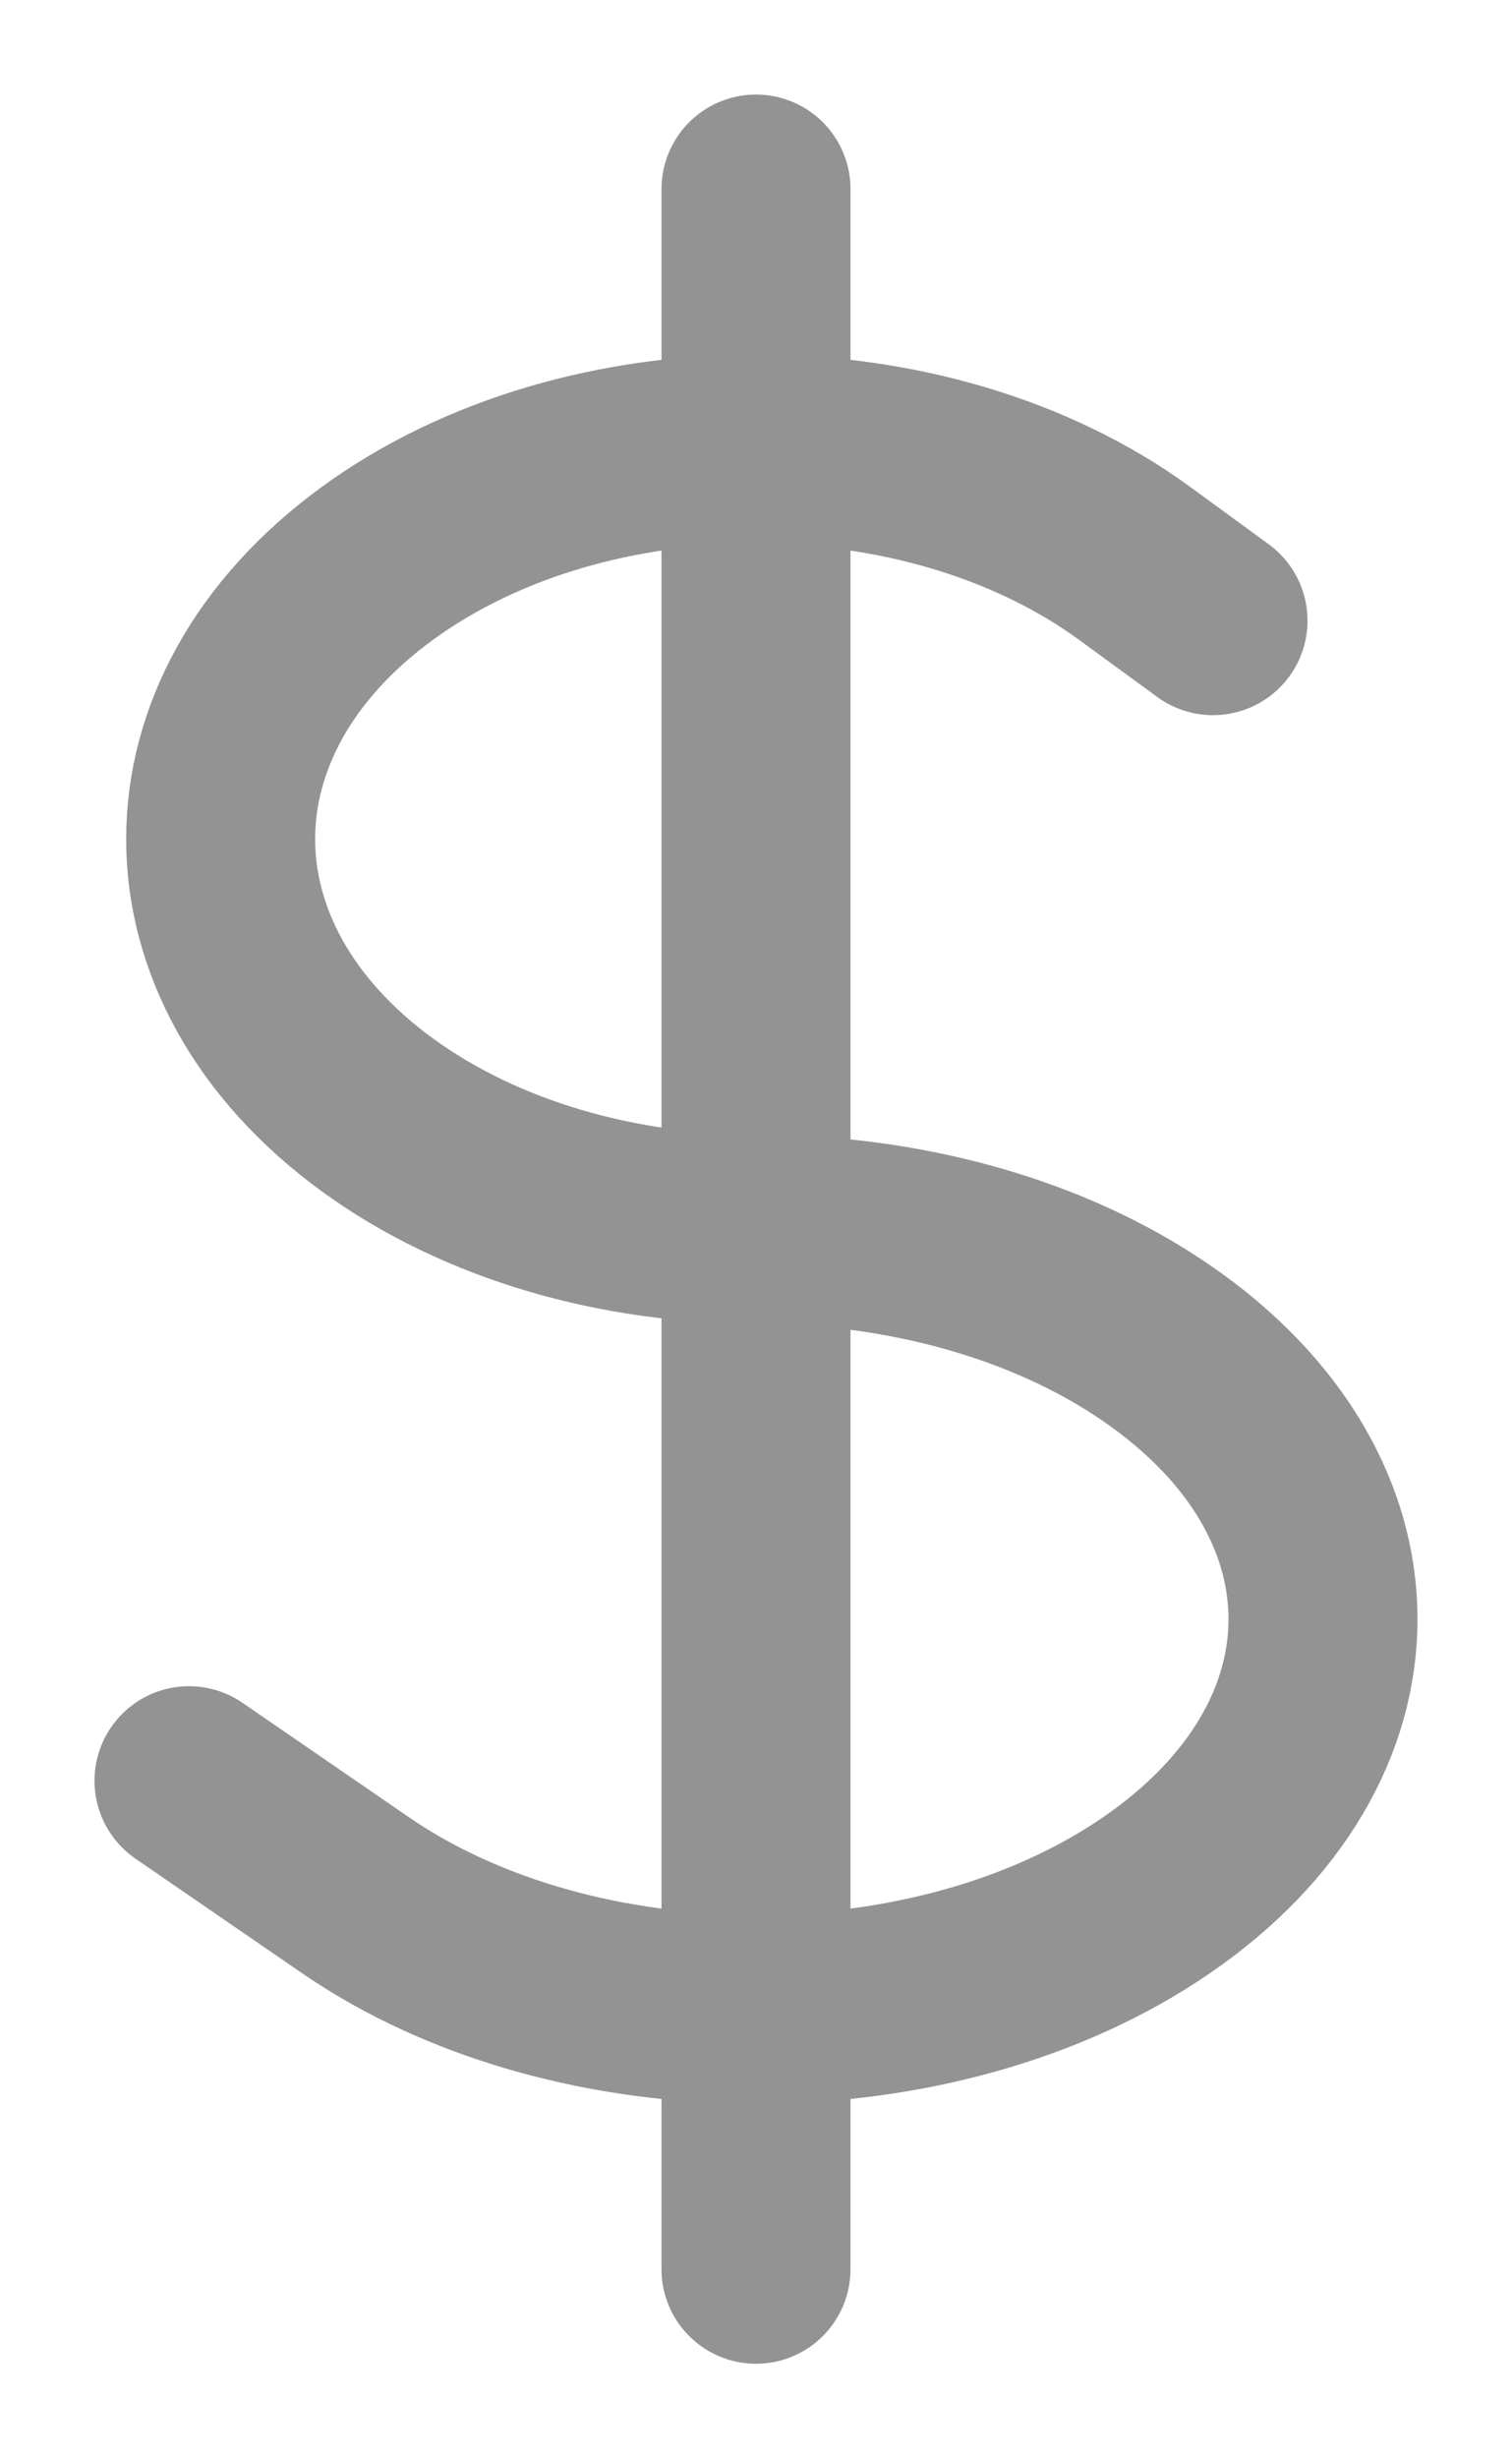 <svg width="8" height="13" viewBox="0 0 8 13" fill="none" xmlns="http://www.w3.org/2000/svg">
<path d="M4 1V12M1 9.417L1.879 10.021C3.05 10.827 4.949 10.827 6.121 10.021C7.293 9.215 7.293 7.91 6.121 7.104C5.536 6.701 4.768 6.5 4 6.5C3.275 6.5 2.55 6.298 1.997 5.896C0.891 5.09 0.891 3.785 1.997 2.979C3.103 2.173 4.897 2.173 6.003 2.979L6.418 3.282" stroke="#939393" stroke-linecap="round" stroke-linejoin="round"/>
</svg>
